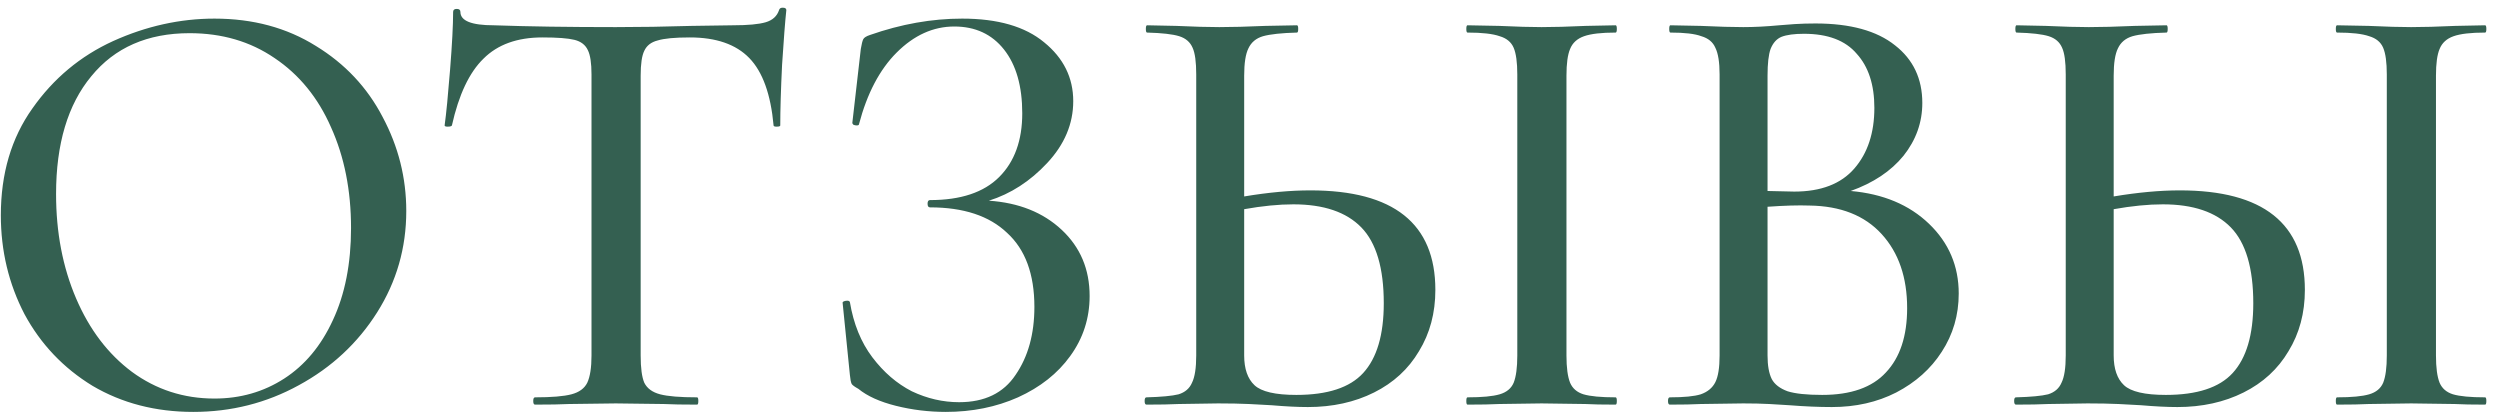 <?xml version="1.0" encoding="UTF-8"?> <svg xmlns="http://www.w3.org/2000/svg" width="173" height="29" viewBox="0 0 173 29" fill="none"> <path d="M13.372 28.504C10.768 28.504 8.444 27.902 6.4 26.698C4.384 25.466 2.816 23.814 1.696 21.742C0.604 19.642 0.058 17.36 0.058 14.896C0.058 12.012 0.786 9.548 2.242 7.504C3.698 5.432 5.56 3.878 7.828 2.842C10.124 1.806 12.462 1.288 14.842 1.288C17.502 1.288 19.84 1.918 21.856 3.178C23.872 4.41 25.412 6.048 26.476 8.092C27.568 10.136 28.114 12.306 28.114 14.602C28.114 17.15 27.442 19.488 26.098 21.616C24.754 23.744 22.948 25.424 20.68 26.656C18.44 27.888 16.004 28.504 13.372 28.504ZM14.842 27.58C16.634 27.58 18.244 27.118 19.672 26.194C21.1 25.27 22.22 23.926 23.032 22.162C23.872 20.37 24.292 18.242 24.292 15.778C24.292 13.174 23.83 10.85 22.906 8.806C22.01 6.762 20.708 5.166 19 4.018C17.32 2.87 15.36 2.296 13.12 2.296C10.208 2.296 7.94 3.29 6.316 5.278C4.692 7.238 3.88 9.954 3.88 13.426C3.88 16.086 4.342 18.494 5.266 20.65C6.19 22.806 7.478 24.5 9.13 25.732C10.81 26.964 12.714 27.58 14.842 27.58ZM37.53 2.59C35.794 2.59 34.436 3.08 33.456 4.06C32.476 5.012 31.748 6.552 31.272 8.68C31.244 8.736 31.146 8.764 30.978 8.764C30.838 8.764 30.768 8.736 30.768 8.68C30.88 7.868 31.006 6.58 31.146 4.816C31.286 3.052 31.356 1.722 31.356 0.826C31.356 0.686 31.44 0.616 31.608 0.616C31.776 0.616 31.86 0.686 31.86 0.826C31.86 1.442 32.63 1.75 34.17 1.75C36.55 1.834 39.364 1.876 42.612 1.876C44.264 1.876 46.014 1.848 47.862 1.792L50.718 1.75C51.754 1.75 52.51 1.68 52.986 1.54C53.462 1.4 53.77 1.12 53.91 0.7C53.938 0.588 54.022 0.532 54.162 0.532C54.33 0.532 54.414 0.588 54.414 0.7C54.33 1.484 54.232 2.744 54.12 4.48C54.036 6.216 53.994 7.616 53.994 8.68C53.994 8.736 53.91 8.764 53.742 8.764C53.602 8.764 53.532 8.736 53.532 8.68C53.336 6.524 52.776 4.97 51.852 4.018C50.928 3.066 49.556 2.59 47.736 2.59C46.7 2.59 45.958 2.66 45.51 2.8C45.062 2.912 44.754 3.15 44.586 3.514C44.418 3.85 44.334 4.424 44.334 5.236V24.598C44.334 25.466 44.418 26.096 44.586 26.488C44.782 26.88 45.146 27.146 45.678 27.286C46.21 27.426 47.064 27.496 48.24 27.496C48.296 27.496 48.324 27.58 48.324 27.748C48.324 27.916 48.296 28 48.24 28C47.26 28 46.49 27.986 45.93 27.958L42.612 27.916L39.378 27.958C38.818 27.986 38.034 28 37.026 28C36.942 28 36.9 27.916 36.9 27.748C36.9 27.58 36.942 27.496 37.026 27.496C38.174 27.496 39.014 27.426 39.546 27.286C40.078 27.146 40.442 26.88 40.638 26.488C40.834 26.068 40.932 25.438 40.932 24.598V5.152C40.932 4.368 40.848 3.808 40.68 3.472C40.512 3.108 40.204 2.87 39.756 2.758C39.308 2.646 38.566 2.59 37.53 2.59ZM68.43 13.888C70.502 14.028 72.182 14.7 73.47 15.904C74.758 17.108 75.402 18.634 75.402 20.482C75.402 22.022 74.954 23.408 74.058 24.64C73.19 25.844 71.986 26.796 70.446 27.496C68.934 28.168 67.268 28.504 65.448 28.504C64.272 28.504 63.124 28.364 62.004 28.084C60.884 27.804 60.016 27.412 59.4 26.908C59.148 26.768 58.994 26.656 58.938 26.572C58.882 26.46 58.84 26.25 58.812 25.942L58.308 20.944C58.308 20.888 58.378 20.846 58.518 20.818C58.686 20.79 58.784 20.818 58.812 20.902C59.064 22.414 59.582 23.688 60.366 24.724C61.15 25.76 62.06 26.544 63.096 27.076C64.16 27.58 65.252 27.832 66.372 27.832C68.136 27.832 69.438 27.202 70.278 25.942C71.146 24.682 71.58 23.114 71.58 21.238C71.58 18.97 70.95 17.262 69.69 16.114C68.458 14.938 66.68 14.35 64.356 14.35C64.244 14.35 64.188 14.266 64.188 14.098C64.188 13.93 64.244 13.846 64.356 13.846C66.484 13.846 68.08 13.314 69.144 12.25C70.208 11.186 70.74 9.716 70.74 7.84C70.74 5.964 70.32 4.494 69.48 3.43C68.64 2.366 67.492 1.834 66.036 1.834C64.58 1.834 63.25 2.436 62.046 3.64C60.87 4.816 60.002 6.468 59.442 8.596C59.442 8.652 59.386 8.68 59.274 8.68C59.218 8.68 59.148 8.666 59.064 8.638C59.008 8.582 58.98 8.54 58.98 8.512L59.568 3.388C59.624 3.052 59.68 2.828 59.736 2.716C59.792 2.604 59.946 2.506 60.198 2.422C62.354 1.666 64.482 1.288 66.582 1.288C69.046 1.288 70.936 1.834 72.252 2.926C73.596 4.018 74.268 5.376 74.268 7C74.268 8.568 73.666 9.996 72.462 11.284C71.286 12.544 69.942 13.412 68.43 13.888ZM90.675 13.174C96.443 13.174 99.327 15.47 99.327 20.062C99.327 21.658 98.949 23.072 98.193 24.304C97.465 25.536 96.429 26.488 95.085 27.16C93.741 27.832 92.215 28.168 90.507 28.168C89.807 28.168 88.967 28.126 87.987 28.042C87.595 28.014 87.077 27.986 86.433 27.958C85.817 27.93 85.103 27.916 84.291 27.916L81.561 27.958C81.001 27.986 80.259 28 79.335 28C79.251 28 79.209 27.916 79.209 27.748C79.209 27.58 79.251 27.496 79.335 27.496C80.371 27.468 81.113 27.398 81.561 27.286C82.009 27.146 82.317 26.88 82.485 26.488C82.681 26.096 82.779 25.466 82.779 24.598V5.152C82.779 4.284 82.695 3.668 82.527 3.304C82.359 2.912 82.051 2.646 81.603 2.506C81.155 2.366 80.413 2.282 79.377 2.254C79.321 2.254 79.293 2.17 79.293 2.002C79.293 1.834 79.321 1.75 79.377 1.75L81.393 1.792C82.625 1.848 83.619 1.876 84.375 1.876C85.215 1.876 86.279 1.848 87.567 1.792L89.751 1.75C89.807 1.75 89.835 1.834 89.835 2.002C89.835 2.17 89.807 2.254 89.751 2.254C88.687 2.282 87.903 2.366 87.399 2.506C86.923 2.646 86.587 2.926 86.391 3.346C86.195 3.738 86.097 4.368 86.097 5.236V13.594C87.777 13.314 89.303 13.174 90.675 13.174ZM111.801 27.496C111.857 27.496 111.885 27.58 111.885 27.748C111.885 27.916 111.857 28 111.801 28C110.905 28 110.205 27.986 109.701 27.958L106.677 27.916L103.737 27.958C103.205 27.986 102.477 28 101.553 28C101.497 28 101.469 27.916 101.469 27.748C101.469 27.58 101.497 27.496 101.553 27.496C102.561 27.496 103.303 27.426 103.779 27.286C104.255 27.146 104.577 26.88 104.745 26.488C104.913 26.068 104.997 25.438 104.997 24.598V5.152C104.997 4.312 104.913 3.696 104.745 3.304C104.577 2.912 104.255 2.646 103.779 2.506C103.303 2.338 102.561 2.254 101.553 2.254C101.497 2.254 101.469 2.17 101.469 2.002C101.469 1.834 101.497 1.75 101.553 1.75L103.737 1.792C104.969 1.848 105.949 1.876 106.677 1.876C107.489 1.876 108.511 1.848 109.743 1.792L111.801 1.75C111.857 1.75 111.885 1.834 111.885 2.002C111.885 2.17 111.857 2.254 111.801 2.254C110.821 2.254 110.093 2.338 109.617 2.506C109.141 2.674 108.819 2.968 108.651 3.388C108.483 3.78 108.399 4.396 108.399 5.236V24.598C108.399 25.438 108.483 26.068 108.651 26.488C108.819 26.88 109.127 27.146 109.575 27.286C110.051 27.426 110.793 27.496 111.801 27.496ZM89.709 27.328C91.865 27.328 93.405 26.824 94.329 25.816C95.281 24.78 95.757 23.17 95.757 20.986C95.757 18.55 95.239 16.8 94.203 15.736C93.167 14.672 91.599 14.14 89.499 14.14C88.491 14.14 87.357 14.252 86.097 14.476V24.598C86.097 25.522 86.335 26.208 86.811 26.656C87.287 27.104 88.253 27.328 89.709 27.328ZM128.068 13.216C130.308 13.412 132.114 14.168 133.486 15.484C134.858 16.8 135.544 18.41 135.544 20.314C135.544 21.798 135.152 23.142 134.368 24.346C133.612 25.522 132.562 26.46 131.218 27.16C129.902 27.832 128.418 28.168 126.766 28.168C125.87 28.168 124.89 28.126 123.826 28.042C123.434 28.014 122.972 27.986 122.44 27.958C121.908 27.93 121.306 27.916 120.634 27.916L117.694 27.958C117.162 27.986 116.448 28 115.552 28C115.468 28 115.426 27.916 115.426 27.748C115.426 27.58 115.468 27.496 115.552 27.496C116.532 27.496 117.246 27.426 117.694 27.286C118.17 27.118 118.506 26.838 118.702 26.446C118.898 26.054 118.996 25.438 118.996 24.598V5.152C118.996 4.312 118.898 3.696 118.702 3.304C118.534 2.912 118.212 2.646 117.736 2.506C117.288 2.338 116.574 2.254 115.594 2.254C115.538 2.254 115.51 2.17 115.51 2.002C115.51 1.834 115.538 1.75 115.594 1.75L117.694 1.792C118.926 1.848 119.906 1.876 120.634 1.876C121.39 1.876 122.216 1.834 123.112 1.75C123.42 1.722 123.784 1.694 124.204 1.666C124.652 1.638 125.128 1.624 125.632 1.624C128.04 1.624 129.874 2.128 131.134 3.136C132.394 4.116 133.024 5.446 133.024 7.126C133.024 8.47 132.59 9.688 131.722 10.78C130.854 11.844 129.636 12.656 128.068 13.216ZM124.834 2.338C124.162 2.338 123.644 2.408 123.28 2.548C122.944 2.688 122.692 2.968 122.524 3.388C122.384 3.78 122.314 4.396 122.314 5.236V13.216L124.162 13.258C126.01 13.258 127.396 12.726 128.32 11.662C129.244 10.598 129.706 9.198 129.706 7.462C129.706 5.866 129.3 4.62 128.488 3.724C127.704 2.8 126.486 2.338 124.834 2.338ZM126.094 27.328C128.082 27.328 129.552 26.81 130.504 25.774C131.484 24.738 131.974 23.254 131.974 21.322C131.974 19.194 131.386 17.486 130.21 16.198C129.034 14.91 127.368 14.252 125.212 14.224C124.456 14.196 123.49 14.224 122.314 14.308V24.598C122.314 25.298 122.412 25.844 122.608 26.236C122.804 26.6 123.168 26.88 123.7 27.076C124.232 27.244 125.03 27.328 126.094 27.328ZM150.845 13.174C156.613 13.174 159.497 15.47 159.497 20.062C159.497 21.658 159.119 23.072 158.363 24.304C157.635 25.536 156.599 26.488 155.255 27.16C153.911 27.832 152.385 28.168 150.677 28.168C149.977 28.168 149.137 28.126 148.157 28.042C147.765 28.014 147.247 27.986 146.603 27.958C145.987 27.93 145.273 27.916 144.461 27.916L141.731 27.958C141.171 27.986 140.429 28 139.505 28C139.421 28 139.379 27.916 139.379 27.748C139.379 27.58 139.421 27.496 139.505 27.496C140.541 27.468 141.283 27.398 141.731 27.286C142.179 27.146 142.487 26.88 142.655 26.488C142.851 26.096 142.949 25.466 142.949 24.598V5.152C142.949 4.284 142.865 3.668 142.697 3.304C142.529 2.912 142.221 2.646 141.773 2.506C141.325 2.366 140.583 2.282 139.547 2.254C139.491 2.254 139.463 2.17 139.463 2.002C139.463 1.834 139.491 1.75 139.547 1.75L141.563 1.792C142.795 1.848 143.789 1.876 144.545 1.876C145.385 1.876 146.449 1.848 147.737 1.792L149.921 1.75C149.977 1.75 150.005 1.834 150.005 2.002C150.005 2.17 149.977 2.254 149.921 2.254C148.857 2.282 148.073 2.366 147.569 2.506C147.093 2.646 146.757 2.926 146.561 3.346C146.365 3.738 146.267 4.368 146.267 5.236V13.594C147.947 13.314 149.473 13.174 150.845 13.174ZM171.971 27.496C172.027 27.496 172.055 27.58 172.055 27.748C172.055 27.916 172.027 28 171.971 28C171.075 28 170.375 27.986 169.871 27.958L166.847 27.916L163.907 27.958C163.375 27.986 162.647 28 161.723 28C161.667 28 161.639 27.916 161.639 27.748C161.639 27.58 161.667 27.496 161.723 27.496C162.731 27.496 163.473 27.426 163.949 27.286C164.425 27.146 164.747 26.88 164.915 26.488C165.083 26.068 165.167 25.438 165.167 24.598V5.152C165.167 4.312 165.083 3.696 164.915 3.304C164.747 2.912 164.425 2.646 163.949 2.506C163.473 2.338 162.731 2.254 161.723 2.254C161.667 2.254 161.639 2.17 161.639 2.002C161.639 1.834 161.667 1.75 161.723 1.75L163.907 1.792C165.139 1.848 166.119 1.876 166.847 1.876C167.659 1.876 168.681 1.848 169.913 1.792L171.971 1.75C172.027 1.75 172.055 1.834 172.055 2.002C172.055 2.17 172.027 2.254 171.971 2.254C170.991 2.254 170.263 2.338 169.787 2.506C169.311 2.674 168.989 2.968 168.821 3.388C168.653 3.78 168.569 4.396 168.569 5.236V24.598C168.569 25.438 168.653 26.068 168.821 26.488C168.989 26.88 169.297 27.146 169.745 27.286C170.221 27.426 170.963 27.496 171.971 27.496ZM149.879 27.328C152.035 27.328 153.575 26.824 154.499 25.816C155.451 24.78 155.927 23.17 155.927 20.986C155.927 18.55 155.409 16.8 154.373 15.736C153.337 14.672 151.769 14.14 149.669 14.14C148.661 14.14 147.527 14.252 146.267 14.476V24.598C146.267 25.522 146.505 26.208 146.981 26.656C147.457 27.104 148.423 27.328 149.879 27.328Z" fill="#346051"></path> </svg> 